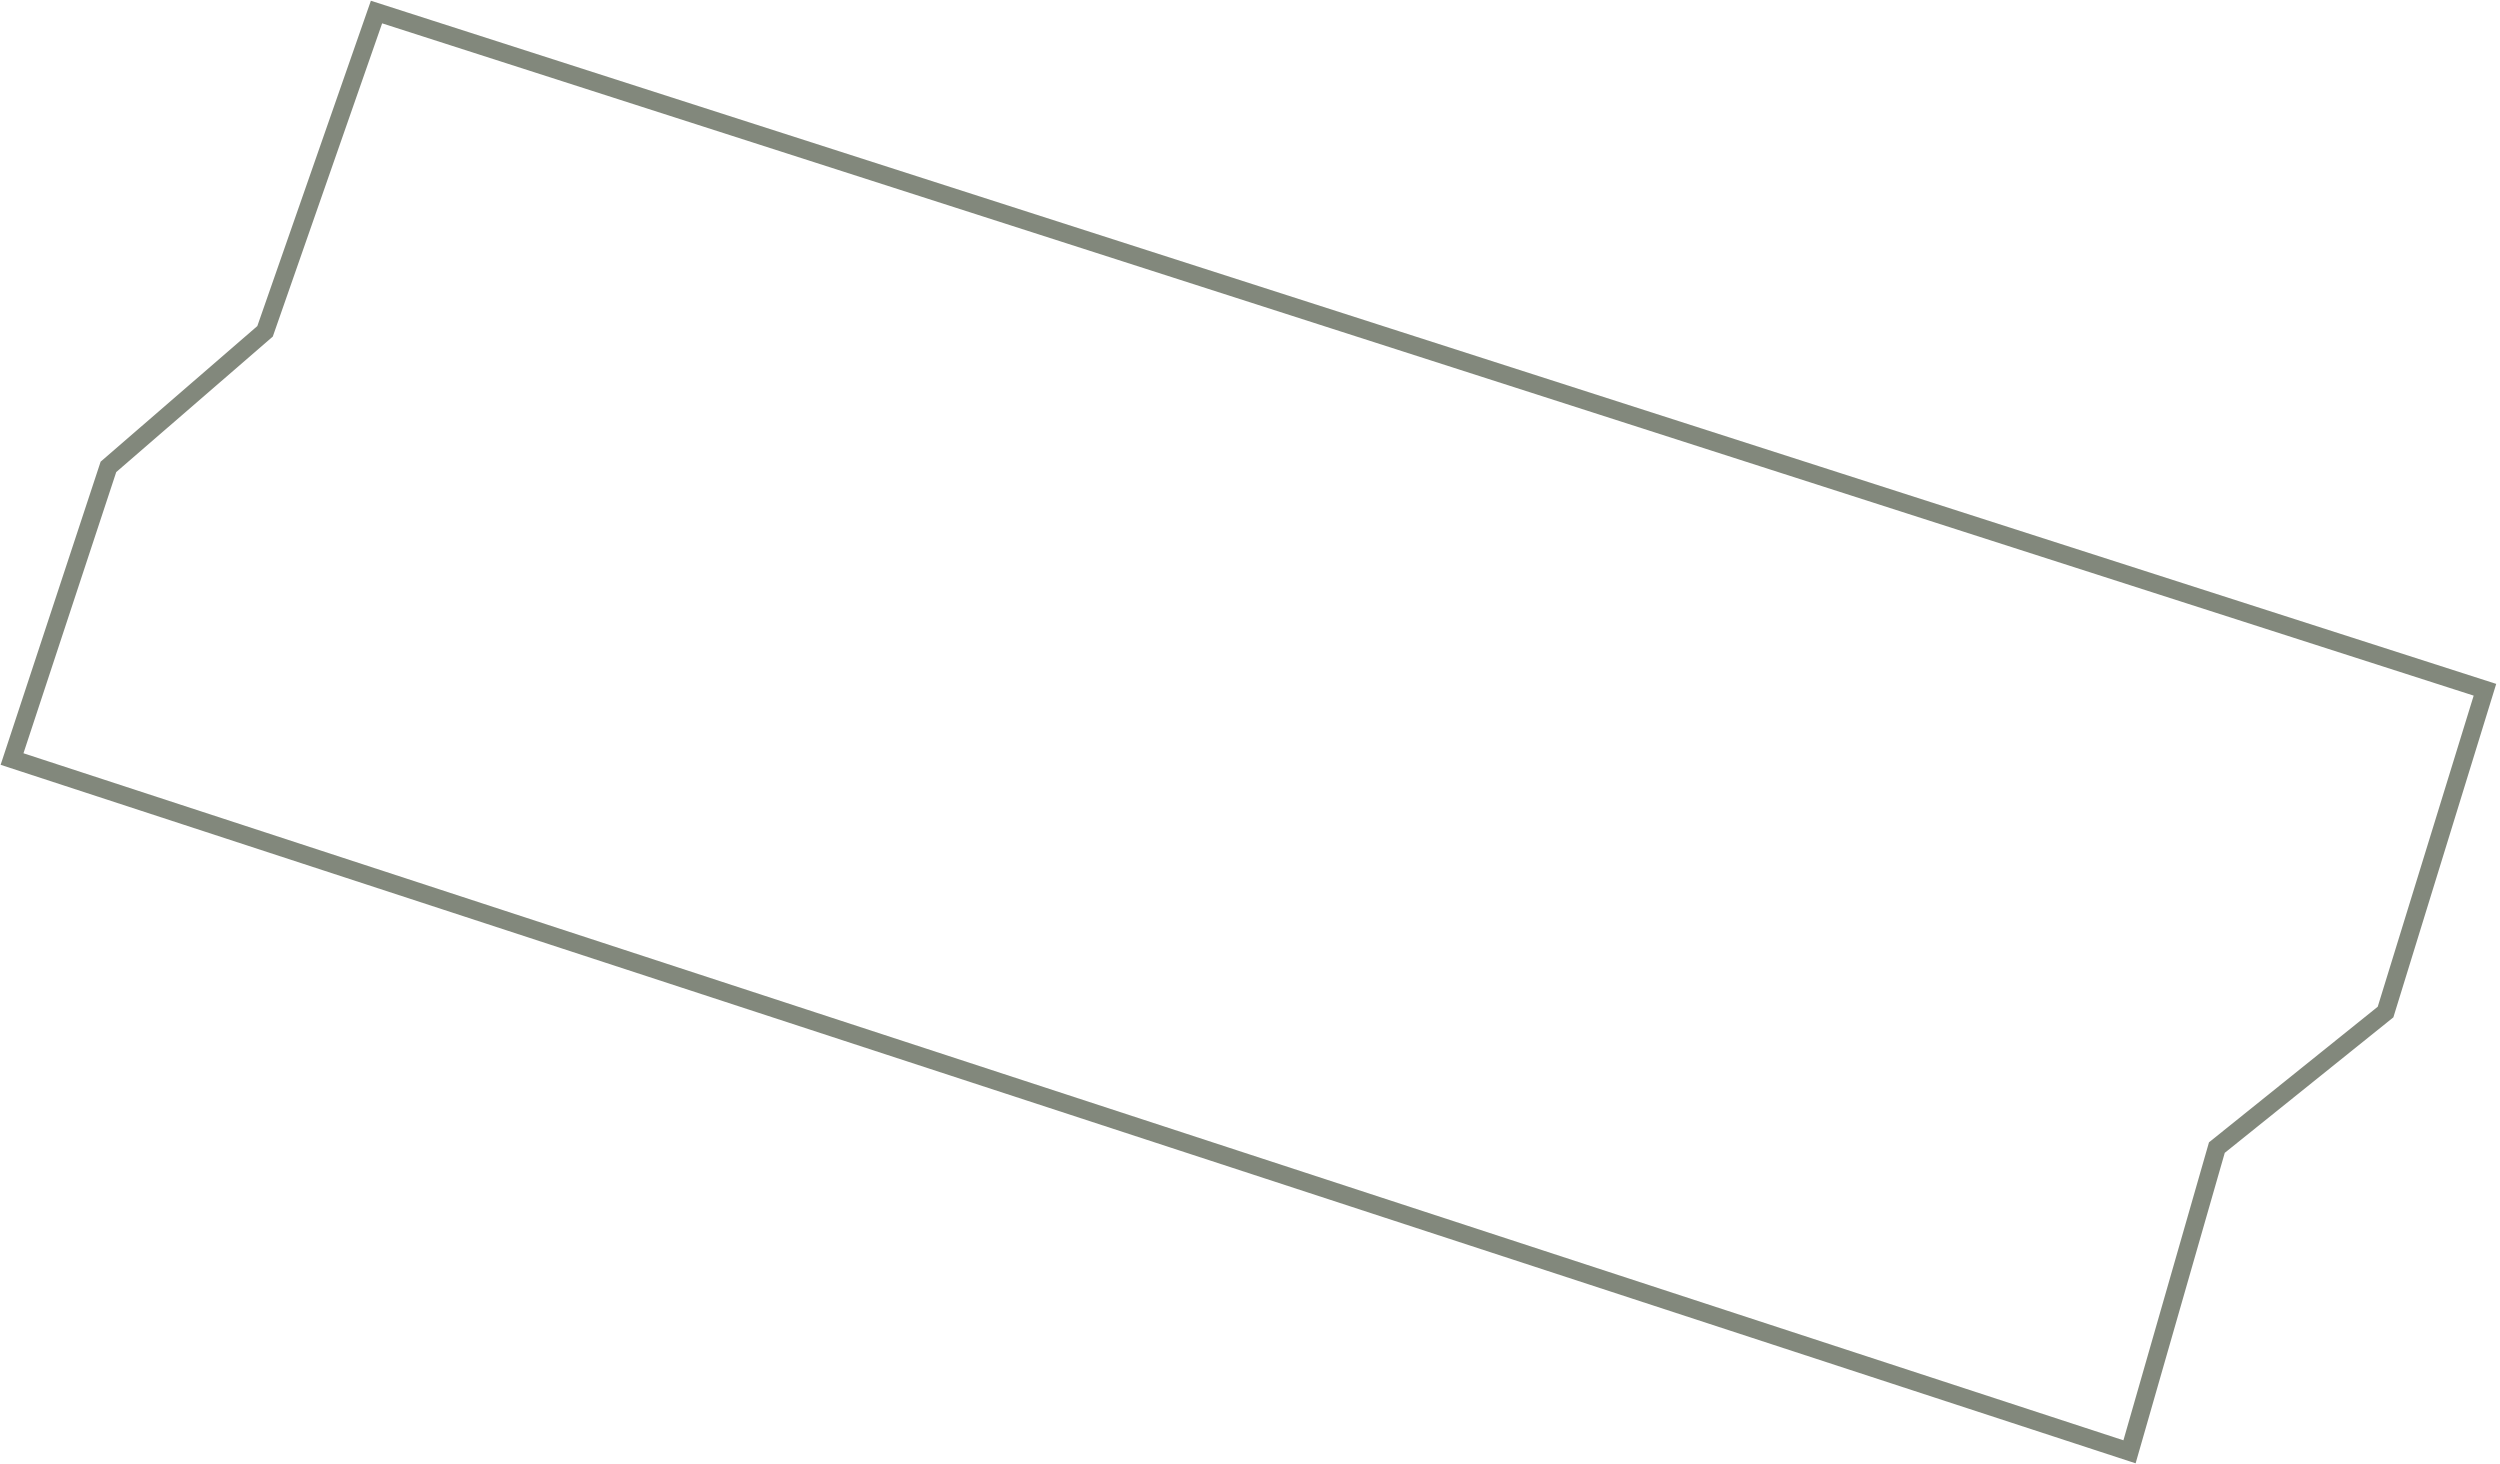 <?xml version="1.0" encoding="UTF-8"?> <svg xmlns="http://www.w3.org/2000/svg" width="415" height="243" viewBox="0 0 415 243" fill="none"><path d="M2 126L18 77.5L44 55L62.5 2L412.5 114.5L396 168L368 190.5L353.5 241L2 126Z" stroke="#82887C" stroke-width="3"></path></svg> 